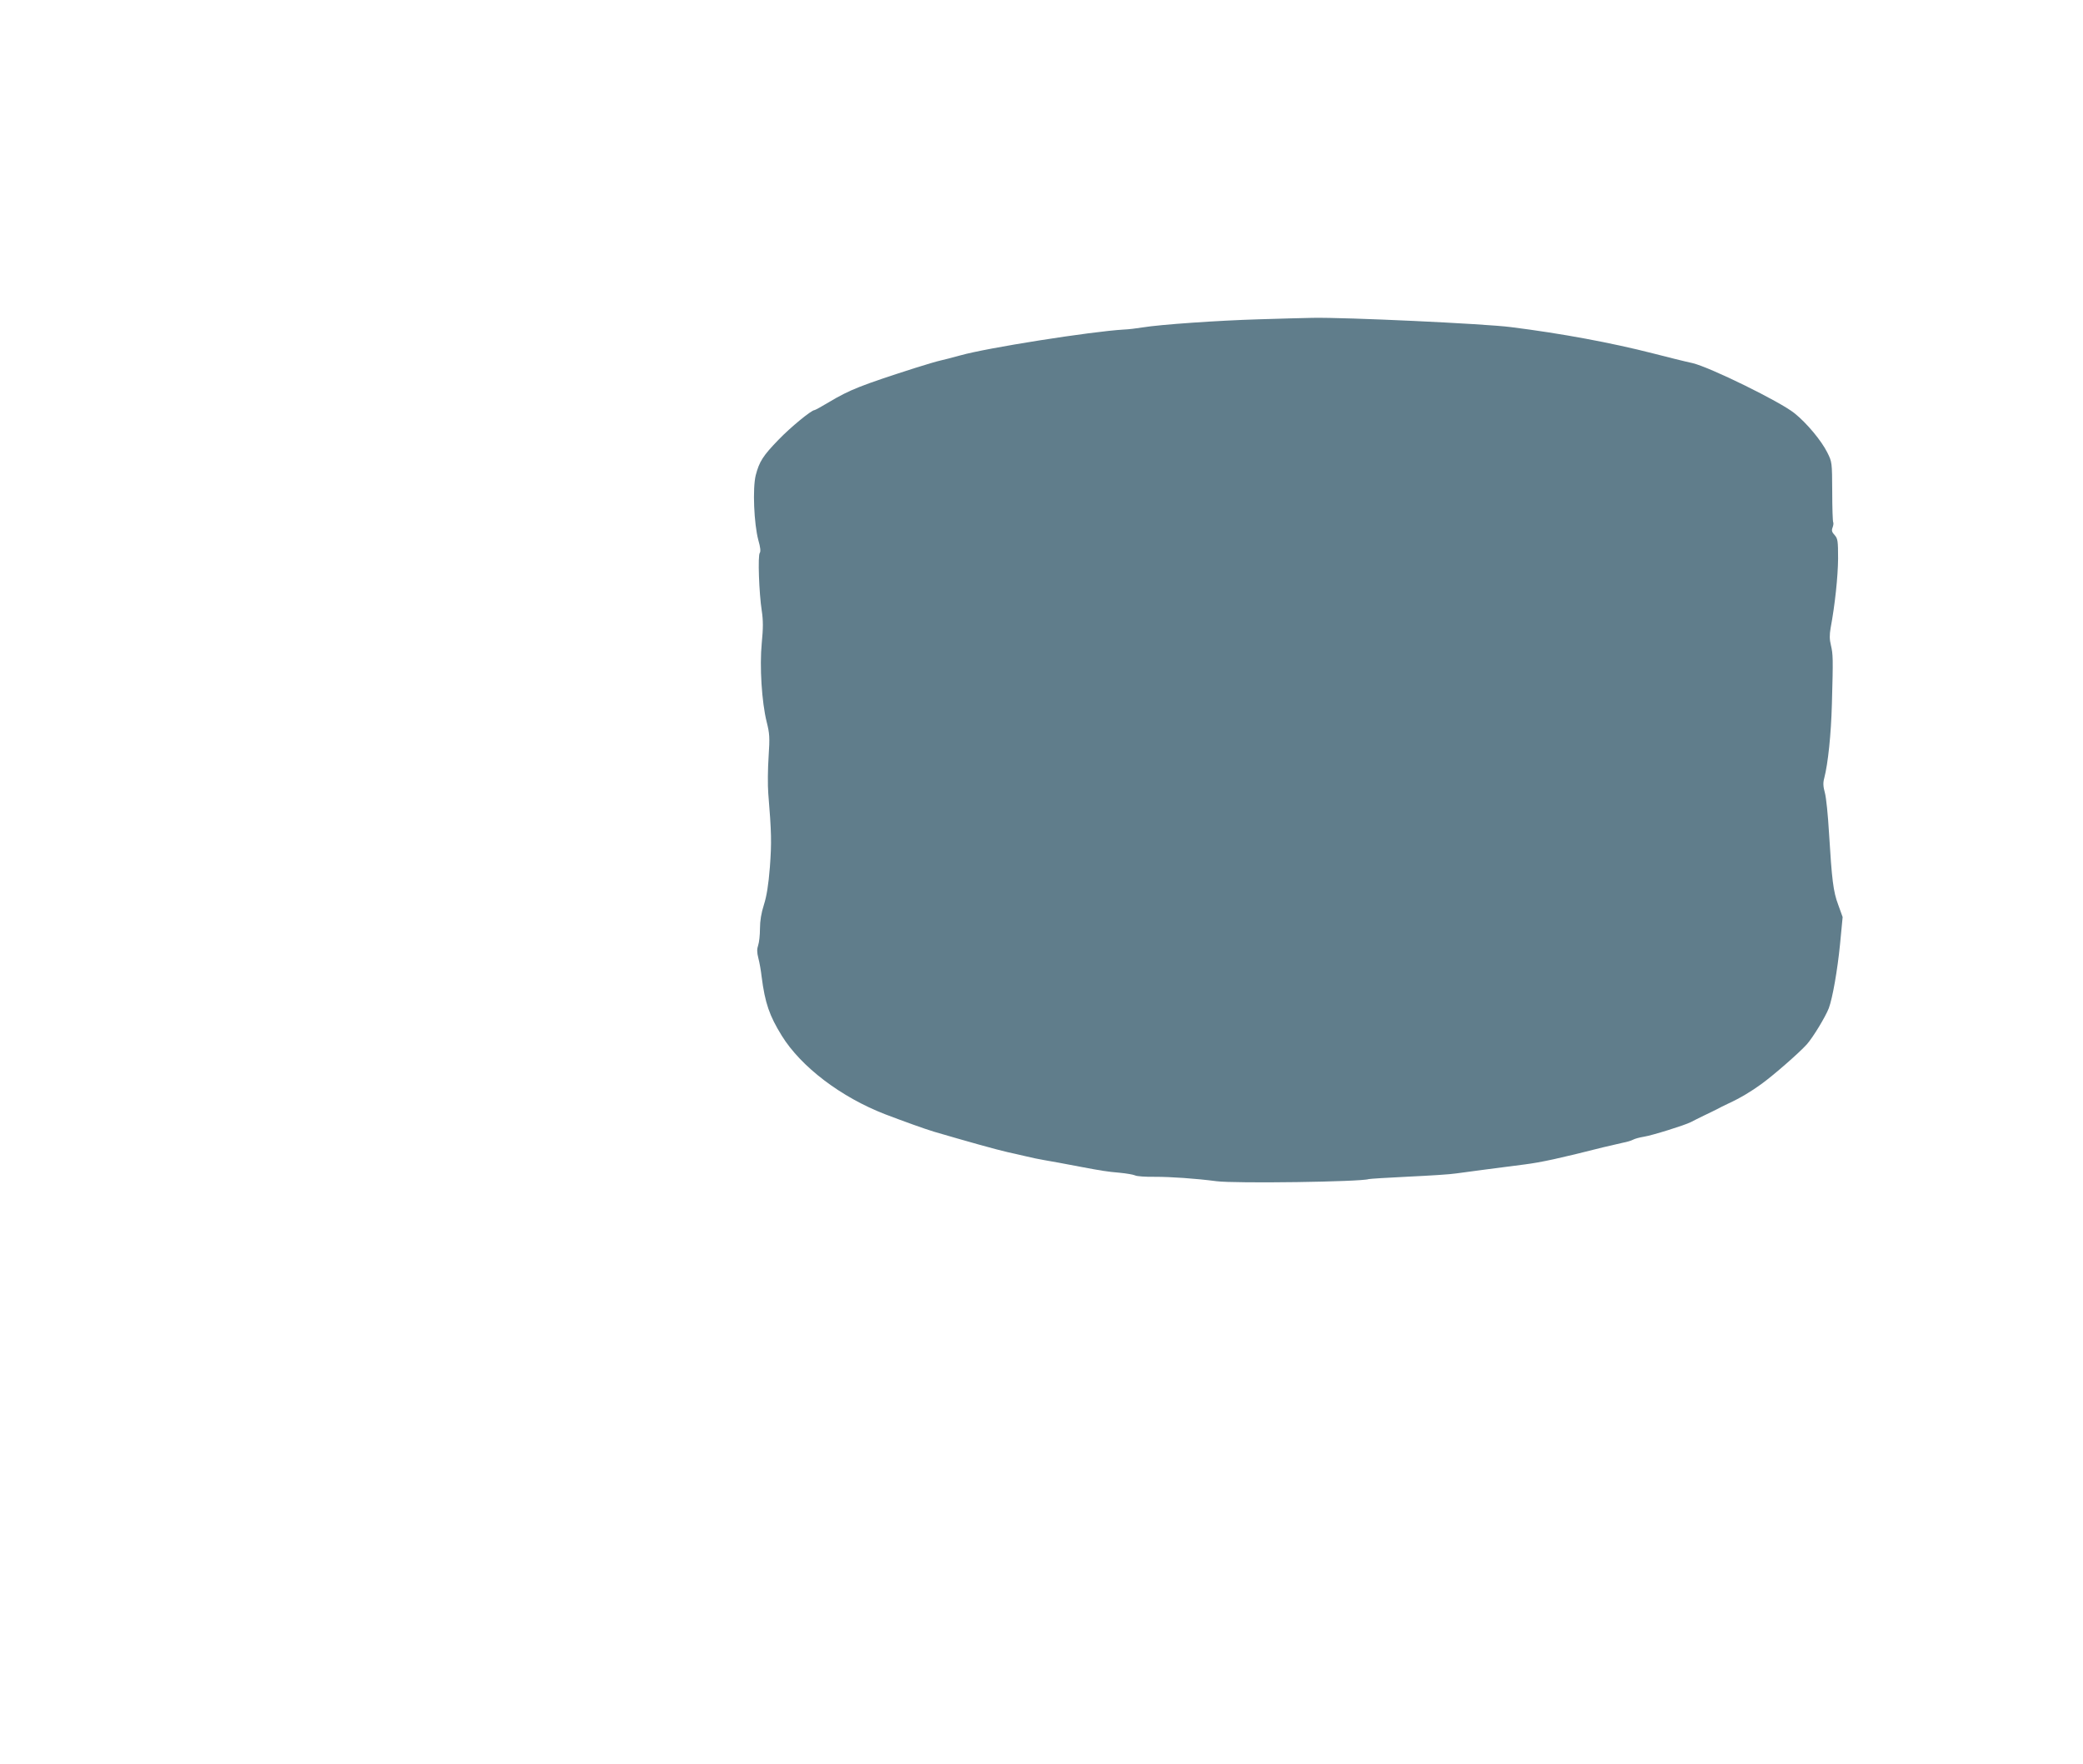 <?xml version="1.0" standalone="no"?>
<!DOCTYPE svg PUBLIC "-//W3C//DTD SVG 20010904//EN"
 "http://www.w3.org/TR/2001/REC-SVG-20010904/DTD/svg10.dtd">
<svg version="1.0" xmlns="http://www.w3.org/2000/svg"
 width="1280pt" height="1084pt" viewBox="0 0 1280 1084"
 preserveAspectRatio="xMidYMid meet">
<g transform="translate(0,1084) scale(0.1,-0.1)"
fill="#607d8b" stroke="none">
<path d="M7735 8878 c-244 -7 -607 -32 -715 -50 -36 -6 -87 -12 -115 -13 -202
-12 -839 -112 -1005 -159 -47 -13 -101 -27 -120 -31 -19 -4 -91 -25 -160 -47
-330 -106 -399 -133 -526 -209 -45 -27 -85 -49 -89 -49 -19 0 -148 -106 -221
-182 -96 -99 -118 -134 -140 -218 -20 -80 -11 -298 16 -399 13 -45 15 -69 9
-78 -13 -15 -5 -245 12 -356 9 -59 9 -107 0 -198 -14 -145 0 -363 30 -484 18
-72 20 -94 12 -215 -5 -74 -6 -175 -2 -225 20 -243 21 -301 10 -452 -9 -112
-20 -180 -37 -233 -16 -50 -24 -98 -24 -146 0 -39 -5 -85 -11 -102 -8 -23 -8
-44 1 -79 7 -26 16 -77 20 -113 21 -164 48 -241 124 -364 118 -191 364 -378
636 -483 113 -43 243 -90 300 -107 194 -57 387 -111 450 -125 25 -5 74 -17
110 -25 36 -9 90 -20 120 -25 52 -9 92 -16 228 -42 111 -21 158 -29 232 -35
41 -4 83 -11 94 -16 10 -6 66 -10 125 -9 96 0 245 -10 376 -27 114 -15 889 -4
936 13 8 2 118 9 244 15 127 6 259 14 295 20 81 11 268 36 419 55 102 13 217
38 481 105 47 11 103 24 125 29 22 4 49 12 60 18 11 6 40 14 65 18 52 8 253
71 290 90 14 8 50 25 80 40 30 14 66 32 80 39 14 8 45 23 70 35 74 34 142 75
205 121 78 57 230 190 278 243 38 43 114 168 135 222 23 62 53 232 69 393 l16
167 -27 75 c-31 82 -39 152 -57 445 -6 105 -17 214 -25 243 -11 40 -12 62 -4
91 23 88 42 268 47 456 8 283 7 304 -6 360 -9 36 -9 65 -2 105 27 145 45 316
46 427 0 110 -2 123 -21 145 -17 18 -20 28 -13 46 5 13 7 28 4 33 -3 4 -6 89
-6 189 -1 179 -1 181 -30 239 -36 73 -127 182 -202 242 -88 71 -520 283 -627
308 -47 10 -155 37 -240 59 -258 66 -564 123 -875 162 -162 21 -1021 61 -1220
57 -55 -1 -203 -5 -330 -9z"/>
</g>
</svg>
